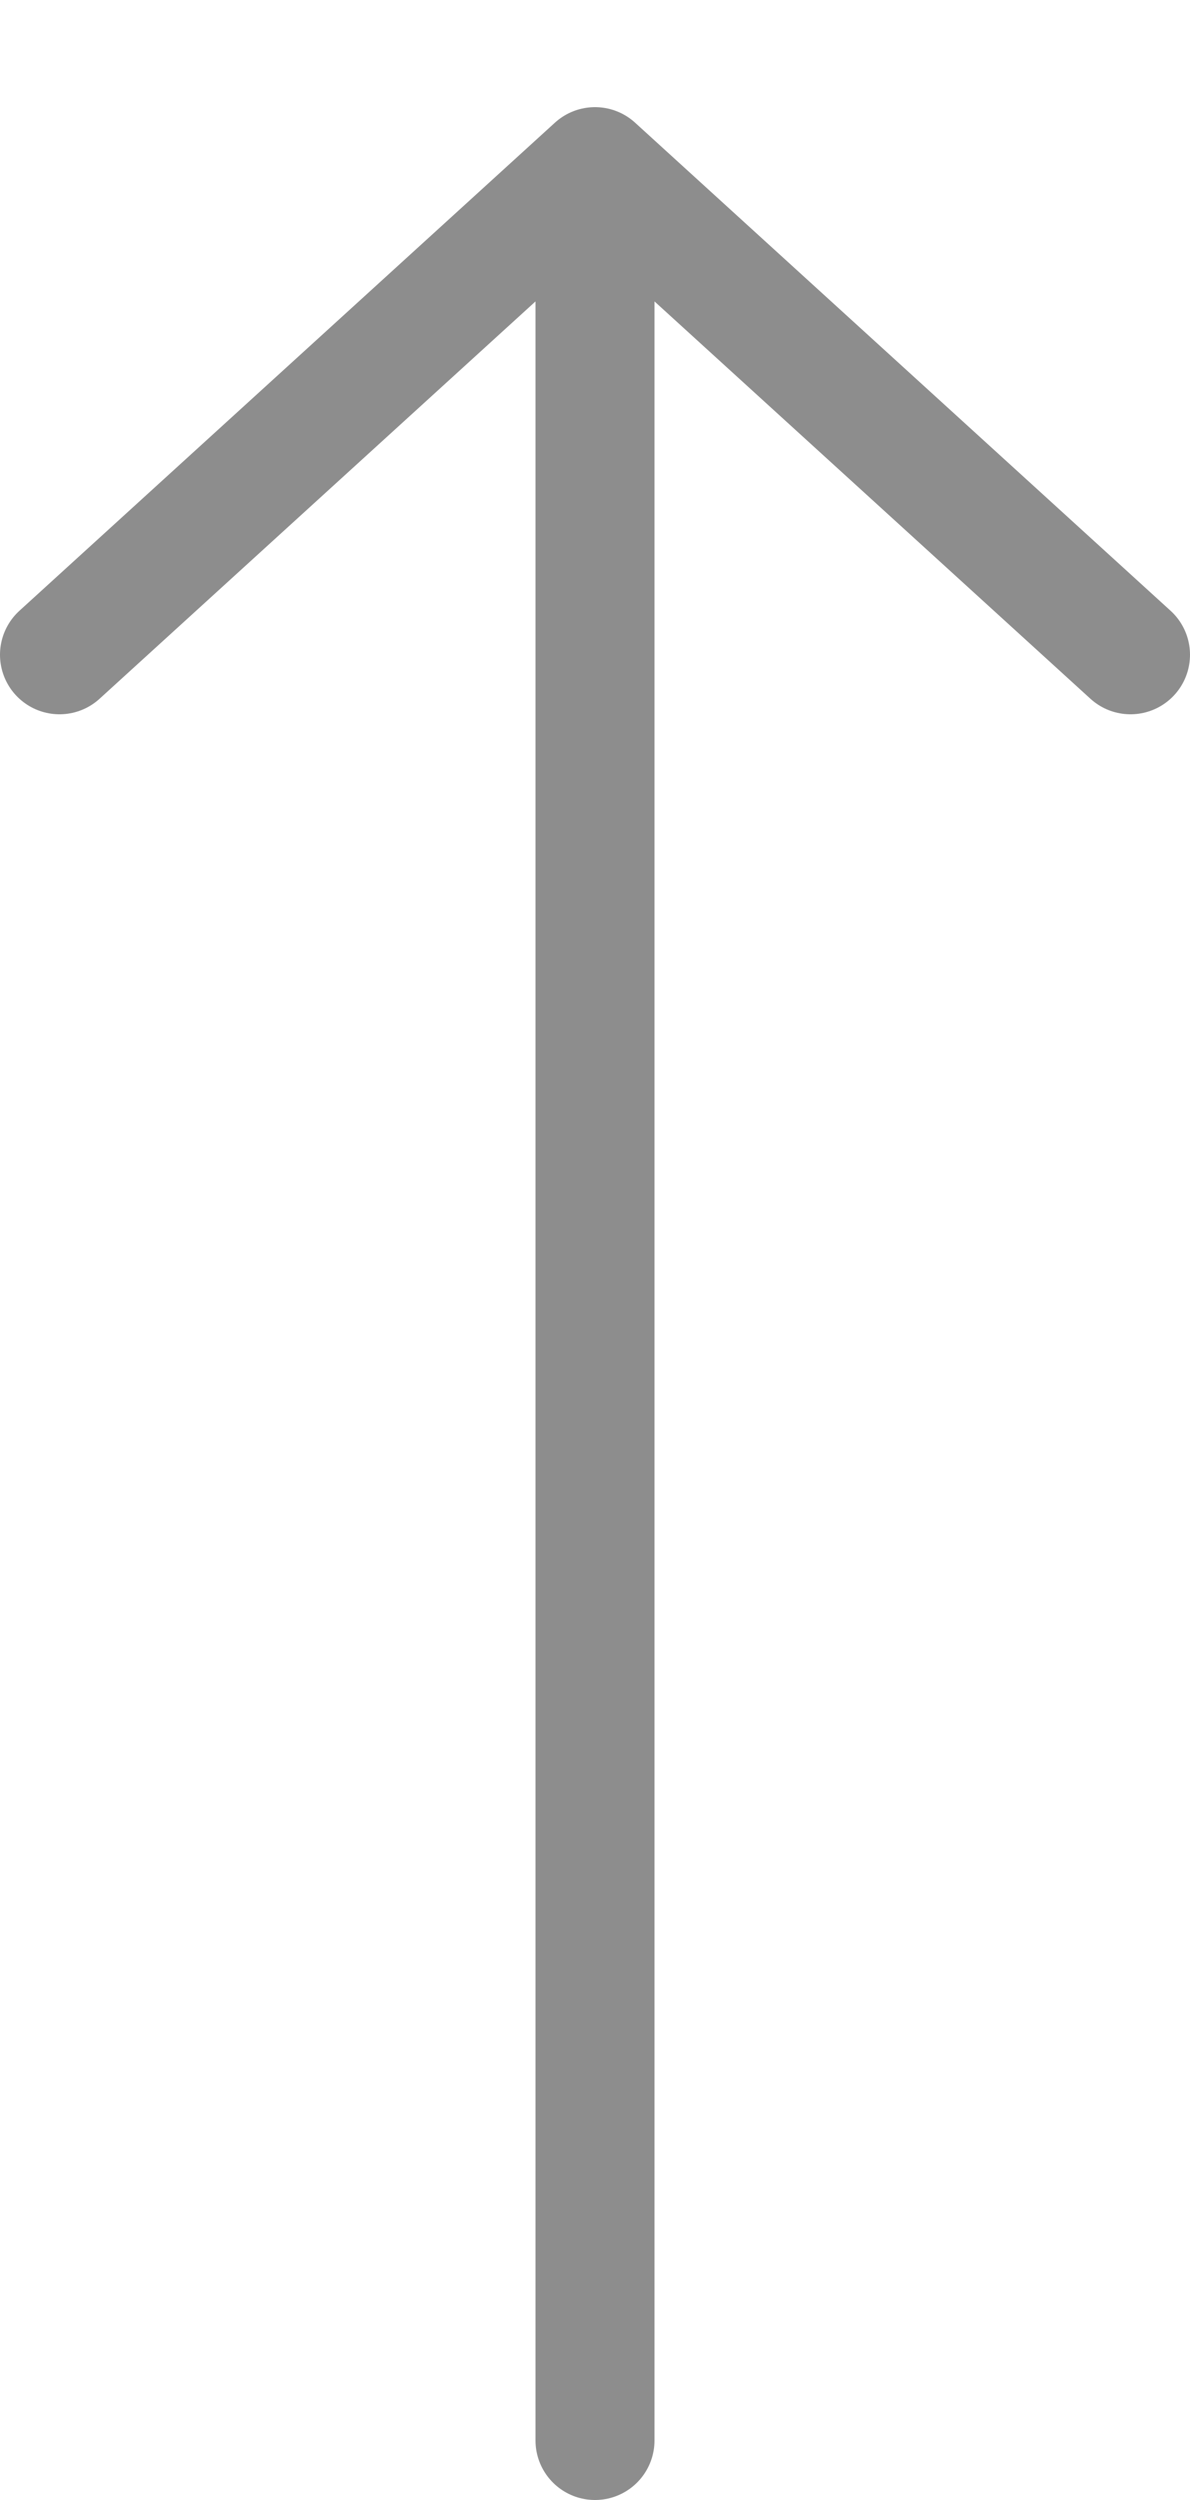 <?xml version="1.0" encoding="utf-8"?>
<!-- Generator: Adobe Illustrator 19.0.0, SVG Export Plug-In . SVG Version: 6.00 Build 0)  -->
<svg version="1.1" id="Layer_1" xmlns="http://www.w3.org/2000/svg" xmlns:xlink="http://www.w3.org/1999/xlink" x="0px" y="0px"
	 viewBox="0 0 10 21" style="enable-background:new 0 0 10 21;" xml:space="preserve">
<style type="text/css">
	.st0{fill:none;stroke:#8D8D8D;stroke-linecap:round;stroke-linejoin:round;stroke-miterlimit:10;}
</style>
<g id="XMLID_1_">
	<line id="XMLID_155_" class="st0" x1="5" y1="1.5" x2="5" y2="20.5"/>
	<polyline id="XMLID_159_" class="st0" points="0.5,5.5 5,1.4 9.5,5.5 	"/>
</g>
</svg>
